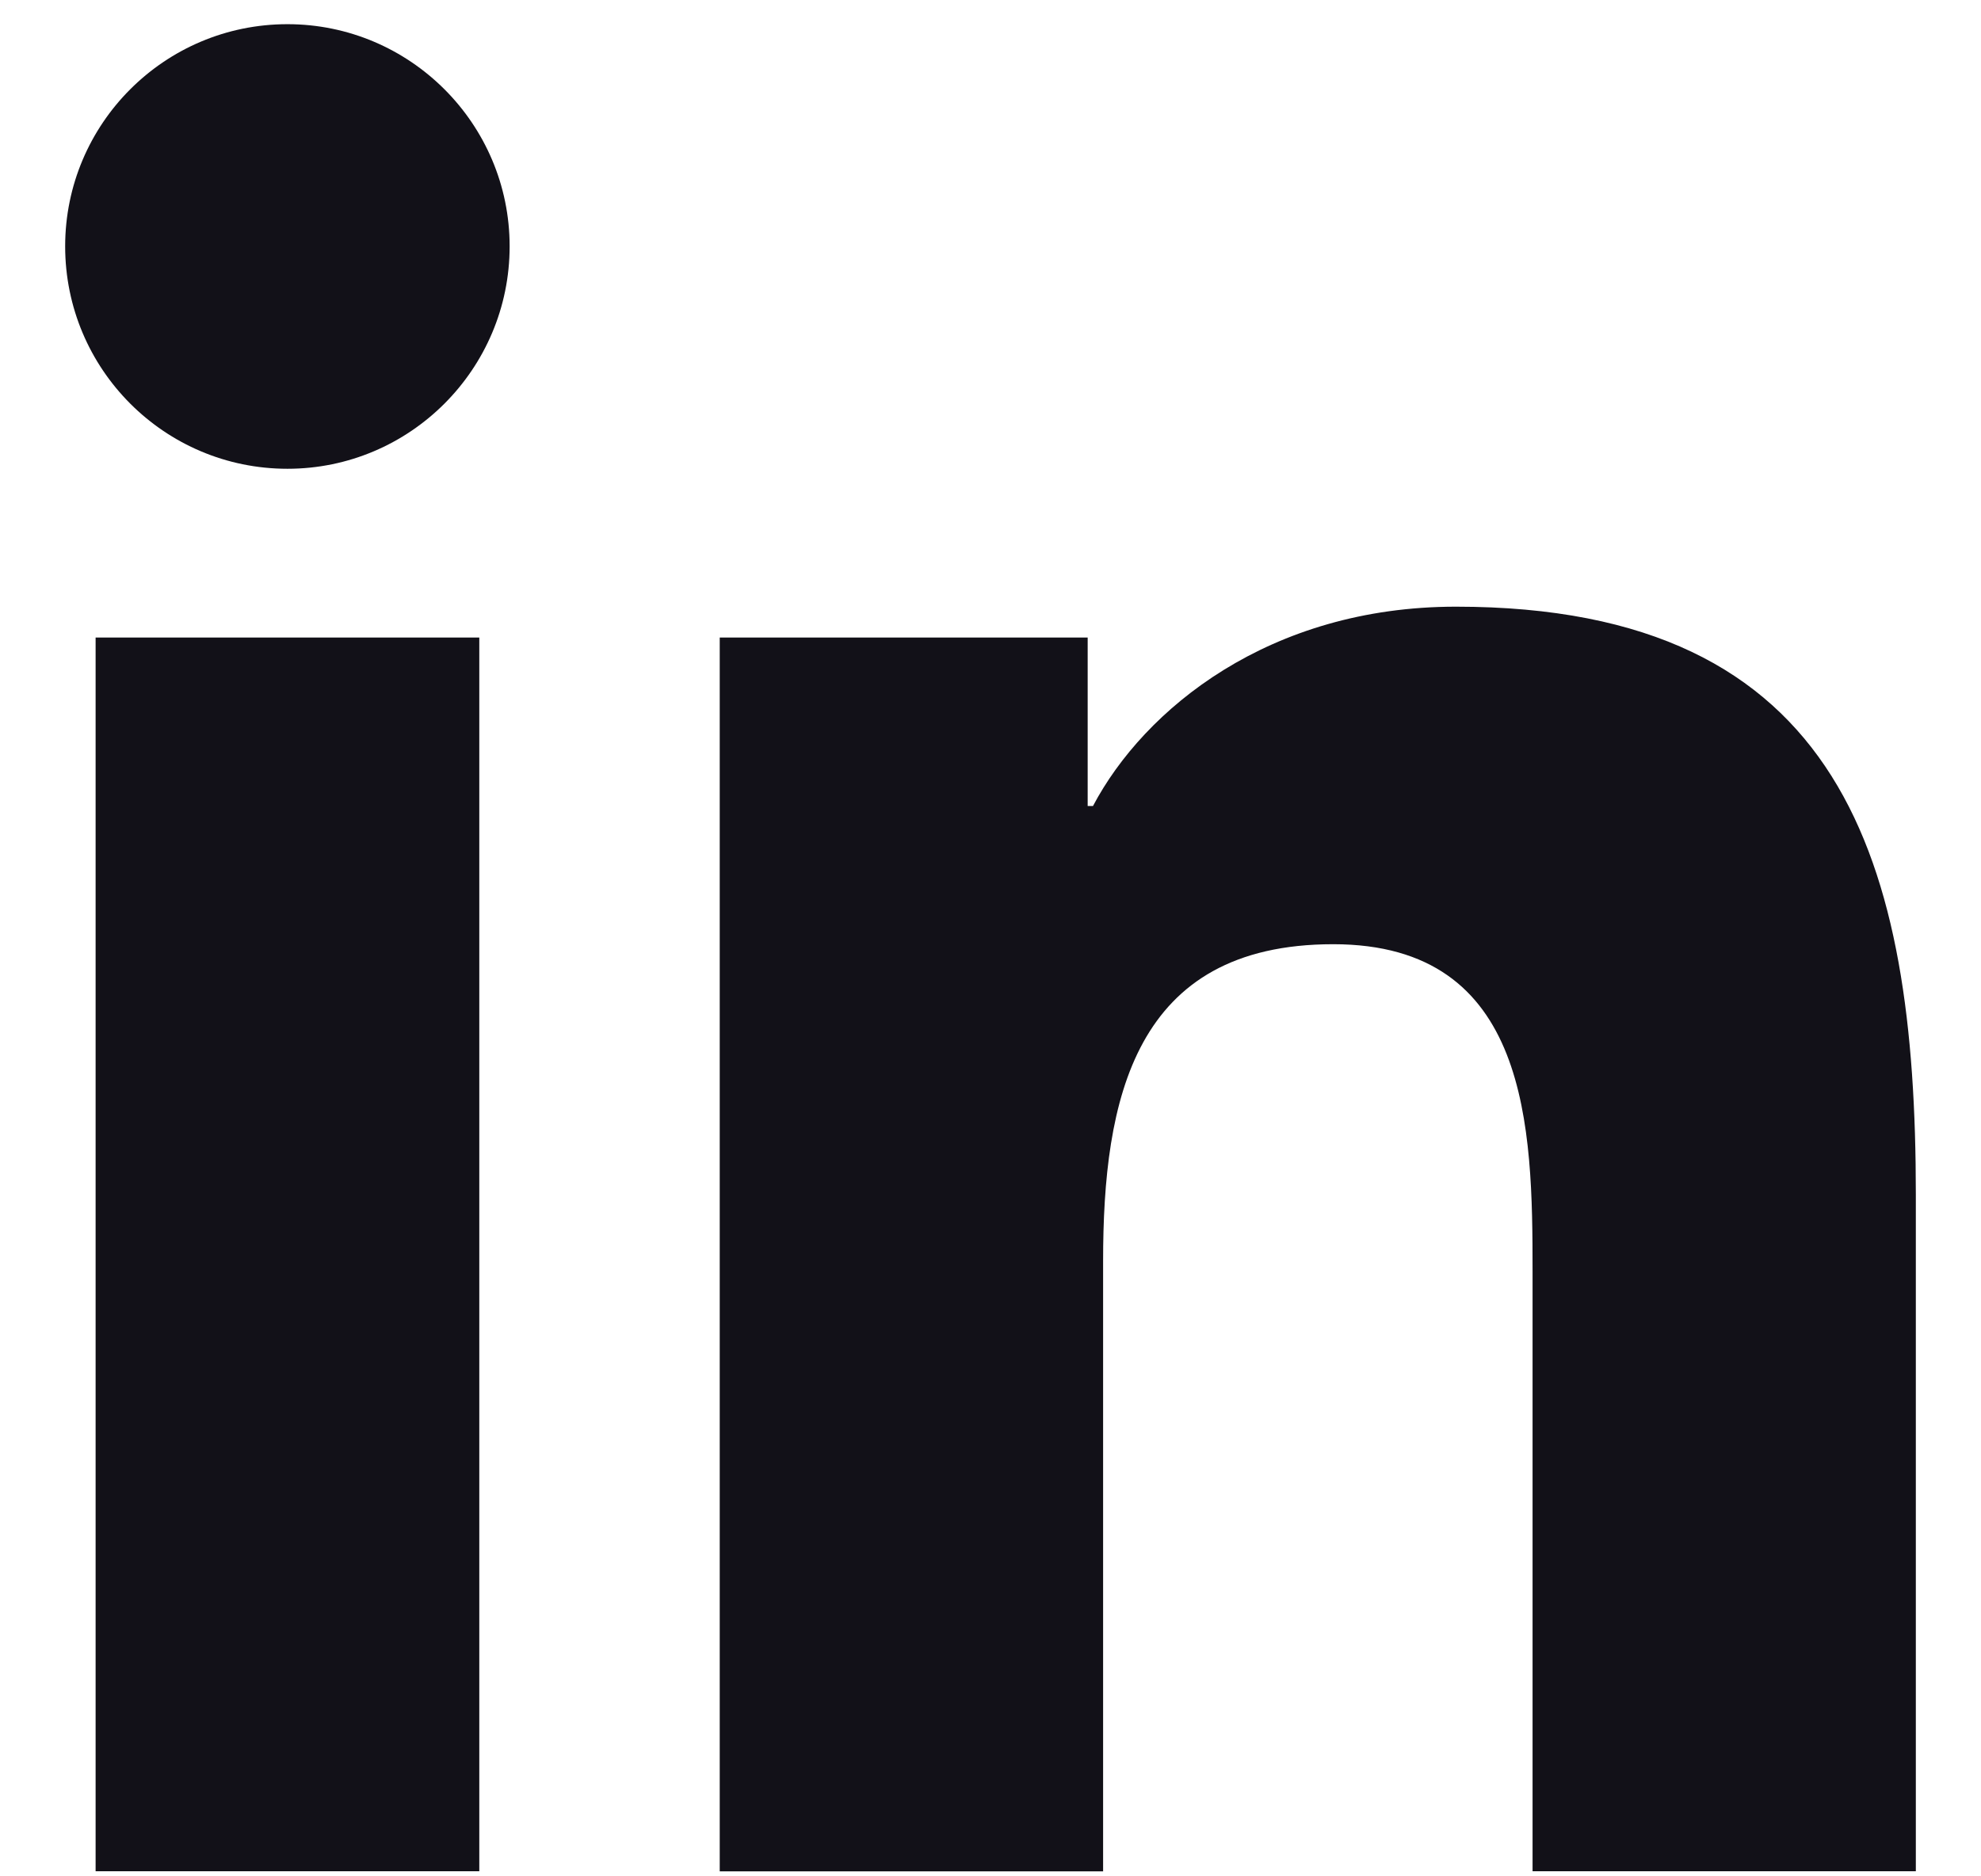 <svg height="18" viewBox="0 0 19 18" width="19" xmlns="http://www.w3.org/2000/svg"><path d="m13.465 5.82c3.722 0 4.41 2.451 4.41 5.639v6.492h-3.676v-5.755c0-1.373-.026-3.138-1.912-3.138-1.915 0-2.207 1.495-2.207 3.039v5.855h-3.677v-11.836h3.529v1.616h.051c.491-.93 1.691-1.912 3.481-1.912zm-9.368.296v11.835h-3.68v-11.835zm-1.84-5.884c1.175 0 2.131.956 2.131 2.131 0 1.178-.956 2.134-2.131 2.134-1.179 0-2.132-.956-2.132-2.134 0-1.175.953-2.131 2.132-2.131z" fill="#121118" fill-rule="evenodd" transform="translate(.5)"/></svg>